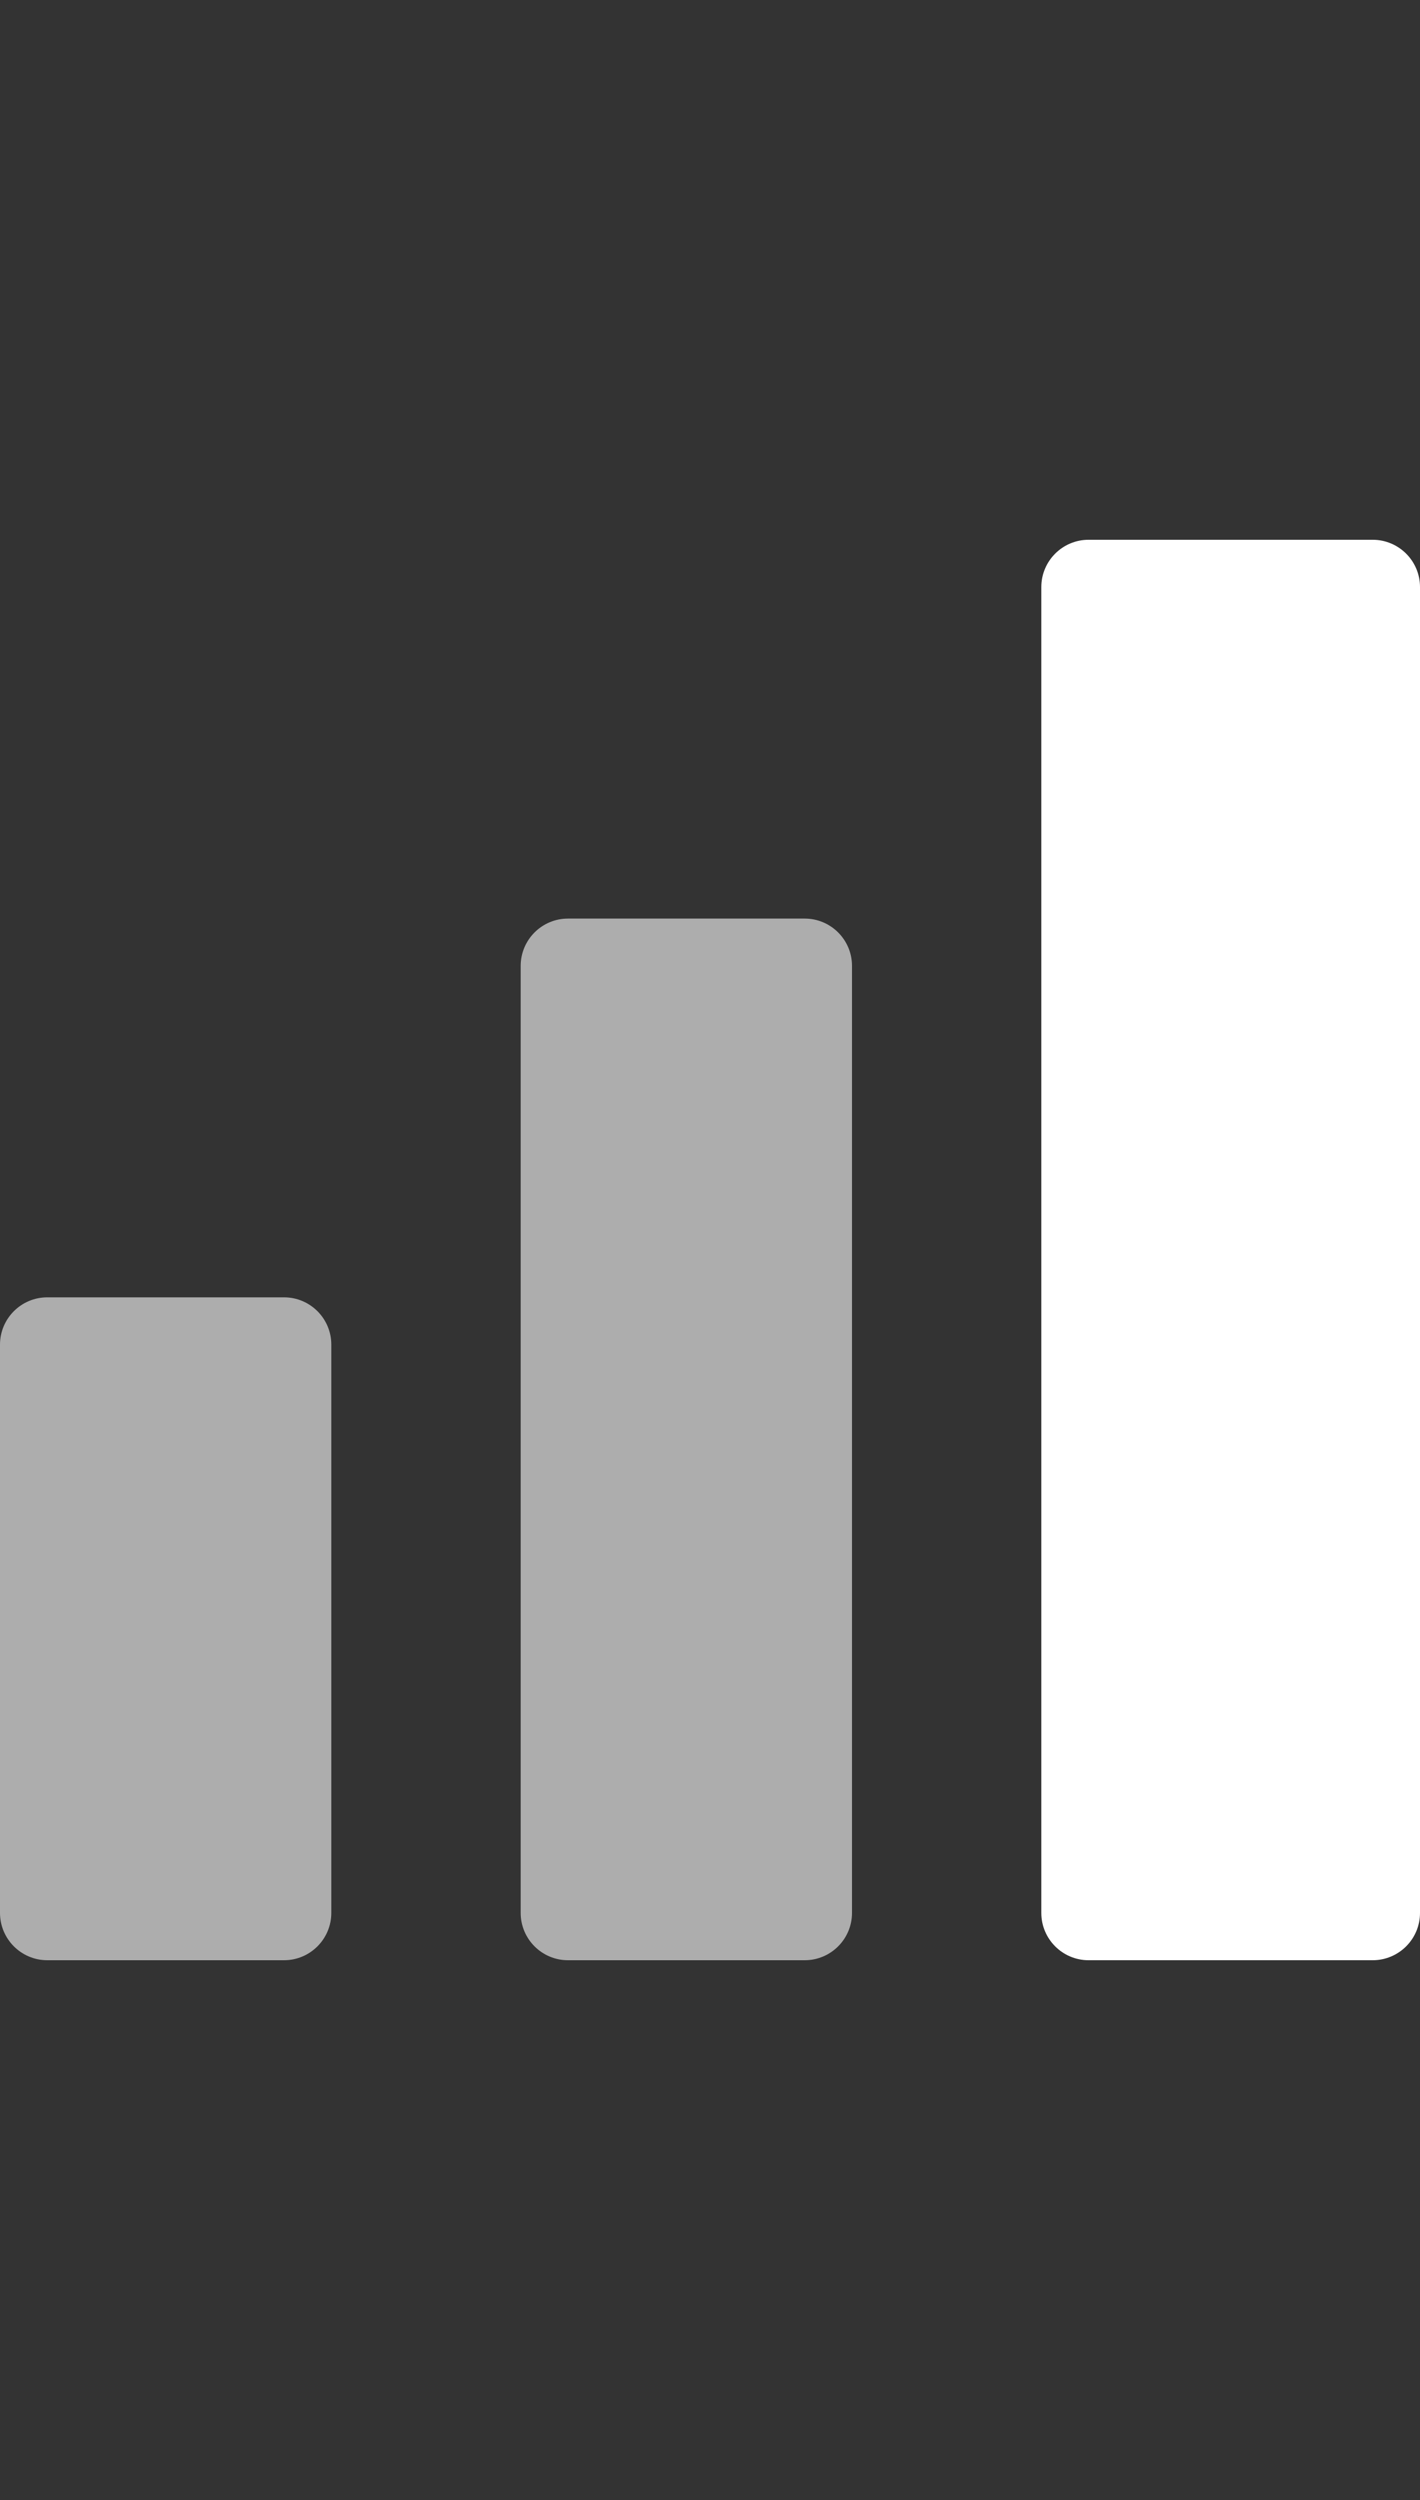<svg width="25" height="44" viewBox="0 0 25 44" fill="none" xmlns="http://www.w3.org/2000/svg">
<rect x="0" y="0" width="25" height="44" fill="#333333" stroke="none"/>
<g clip-path="url(#clip0_2603_1195)">
<path opacity="0.6" d="M5 22.833H0.833C0.373 22.833 0 23.206 0 23.666V33.666C0 34.127 0.373 34.5 0.833 34.5H5C5.46 34.5 5.833 34.127 5.833 33.666V23.666C5.833 23.206 5.46 22.833 5 22.833Z" fill="white"/>
<path opacity="0.6" d="M14.167 16.167H10C9.54 16.167 9.167 16.54 9.167 17V33.667C9.167 34.127 9.54 34.5 10 34.5H14.167C14.627 34.5 15 34.127 15 33.667V17C15 16.54 14.627 16.167 14.167 16.167Z" fill="white"/>
<path d="M24.166 9.5H19.166C18.706 9.5 18.333 9.873 18.333 10.333V33.667C18.333 34.127 18.706 34.5 19.166 34.5H24.166C24.627 34.5 25 34.127 25 33.667V10.333C25 9.873 24.627 9.5 24.166 9.5Z" fill="white"/>
</g>
<defs>
<clipPath id="clip0_2603_1195">
<rect width="25" height="44" fill="white"/>
</clipPath>
</defs>
</svg>
